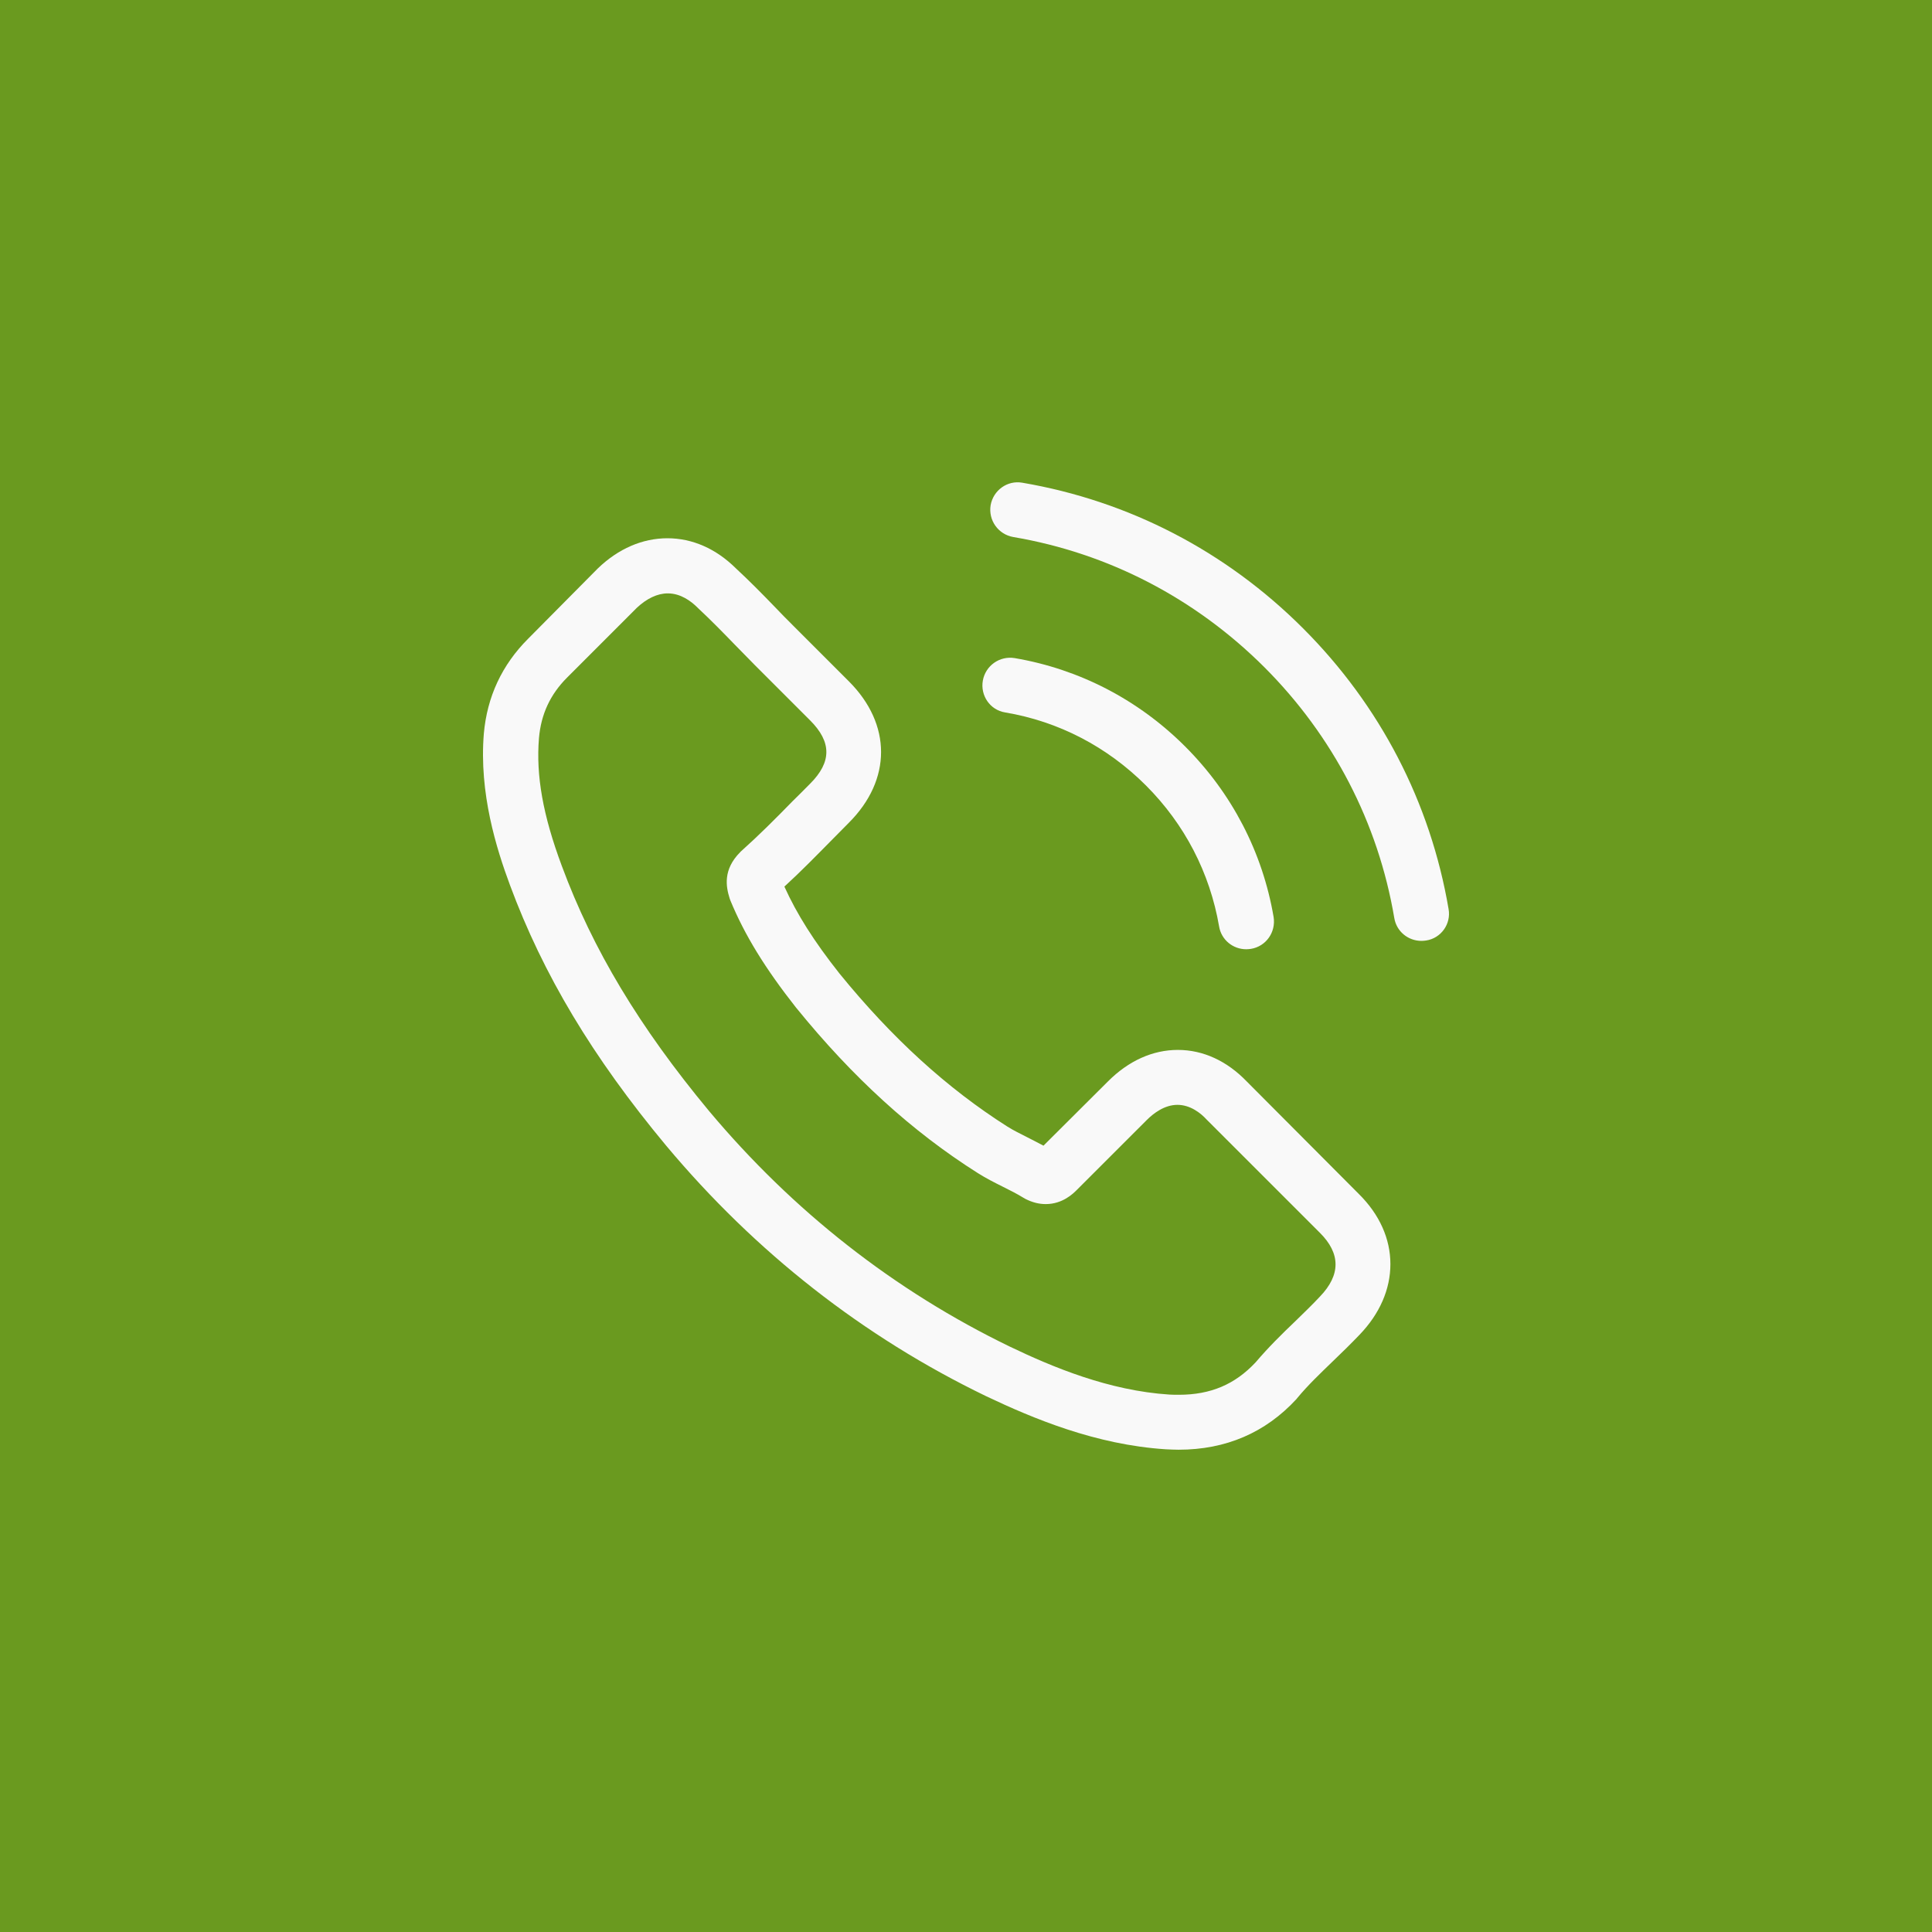 <svg width="60" height="60" viewBox="0 0 60 60" fill="none" xmlns="http://www.w3.org/2000/svg">
<rect width="60" height="60" fill="#6A9A1F"/>
<path d="M38.722 33.589C38.107 32.949 37.365 32.606 36.579 32.606C35.799 32.606 35.051 32.942 34.41 33.583L32.406 35.58C32.242 35.491 32.077 35.409 31.918 35.327C31.69 35.212 31.474 35.105 31.29 34.99C29.413 33.798 27.708 32.245 26.072 30.235C25.279 29.233 24.747 28.39 24.36 27.534C24.88 27.058 25.362 26.563 25.831 26.088C26.009 25.91 26.186 25.726 26.364 25.549C27.695 24.217 27.695 22.493 26.364 21.161L24.633 19.43C24.436 19.233 24.233 19.03 24.043 18.828C23.662 18.434 23.263 18.029 22.851 17.648C22.236 17.039 21.5 16.716 20.727 16.716C19.953 16.716 19.205 17.039 18.571 17.648C18.564 17.654 18.564 17.654 18.558 17.661L16.402 19.836C15.59 20.647 15.127 21.637 15.026 22.784C14.874 24.636 15.419 26.36 15.838 27.489C16.865 30.26 18.399 32.828 20.689 35.58C23.466 38.896 26.807 41.515 30.625 43.36C32.083 44.052 34.03 44.87 36.205 45.009C36.338 45.015 36.477 45.022 36.604 45.022C38.069 45.022 39.299 44.495 40.263 43.449C40.269 43.437 40.282 43.43 40.288 43.417C40.618 43.018 40.998 42.657 41.398 42.27C41.67 42.01 41.949 41.737 42.222 41.452C42.85 40.799 43.18 40.038 43.18 39.258C43.18 38.472 42.843 37.717 42.203 37.083L38.722 33.589ZM40.992 40.266C40.986 40.266 40.986 40.272 40.992 40.266C40.745 40.532 40.491 40.773 40.218 41.04C39.806 41.433 39.388 41.845 38.995 42.308C38.354 42.993 37.6 43.316 36.61 43.316C36.515 43.316 36.414 43.316 36.319 43.31C34.435 43.189 32.685 42.454 31.373 41.826C27.784 40.089 24.633 37.622 22.014 34.496C19.852 31.89 18.406 29.48 17.448 26.893C16.859 25.314 16.643 24.084 16.738 22.924C16.802 22.182 17.087 21.567 17.613 21.041L19.775 18.878C20.086 18.587 20.416 18.428 20.739 18.428C21.139 18.428 21.462 18.669 21.665 18.872C21.671 18.878 21.678 18.885 21.684 18.891C22.071 19.252 22.439 19.627 22.825 20.026C23.022 20.229 23.225 20.432 23.428 20.641L25.159 22.372C25.831 23.044 25.831 23.666 25.159 24.338C24.975 24.522 24.797 24.706 24.613 24.883C24.081 25.428 23.574 25.936 23.022 26.43C23.009 26.443 22.997 26.449 22.99 26.462C22.445 27.007 22.546 27.54 22.66 27.901C22.667 27.92 22.673 27.939 22.68 27.958C23.13 29.049 23.764 30.076 24.728 31.3L24.734 31.306C26.484 33.462 28.329 35.143 30.365 36.43C30.625 36.595 30.891 36.728 31.145 36.855C31.373 36.969 31.588 37.077 31.772 37.191C31.798 37.203 31.823 37.222 31.848 37.235C32.064 37.343 32.267 37.394 32.476 37.394C33.002 37.394 33.332 37.064 33.44 36.956L35.609 34.788C35.824 34.572 36.167 34.312 36.566 34.312C36.959 34.312 37.283 34.559 37.479 34.775C37.486 34.781 37.486 34.781 37.492 34.788L40.986 38.281C41.639 38.928 41.639 39.594 40.992 40.266Z" fill="#F9F9F9"/>
<path d="M31.214 22.125C32.876 22.404 34.385 23.19 35.59 24.395C36.794 25.6 37.574 27.109 37.86 28.77C37.929 29.189 38.291 29.48 38.703 29.48C38.754 29.48 38.798 29.474 38.849 29.468C39.318 29.392 39.629 28.948 39.553 28.478C39.21 26.468 38.259 24.636 36.807 23.184C35.355 21.732 33.523 20.781 31.512 20.438C31.043 20.362 30.606 20.673 30.523 21.136C30.441 21.599 30.745 22.049 31.214 22.125Z" fill="#F9F9F9"/>
<path d="M44.987 28.231C44.423 24.921 42.863 21.909 40.466 19.512C38.07 17.116 35.058 15.556 31.748 14.991C31.285 14.909 30.847 15.226 30.765 15.689C30.689 16.158 31 16.596 31.469 16.678C34.424 17.179 37.118 18.58 39.262 20.717C41.405 22.86 42.8 25.555 43.301 28.51C43.37 28.929 43.732 29.22 44.144 29.22C44.195 29.22 44.239 29.214 44.29 29.208C44.753 29.138 45.07 28.694 44.987 28.231Z" fill="#F9F9F9"/>
</svg>
